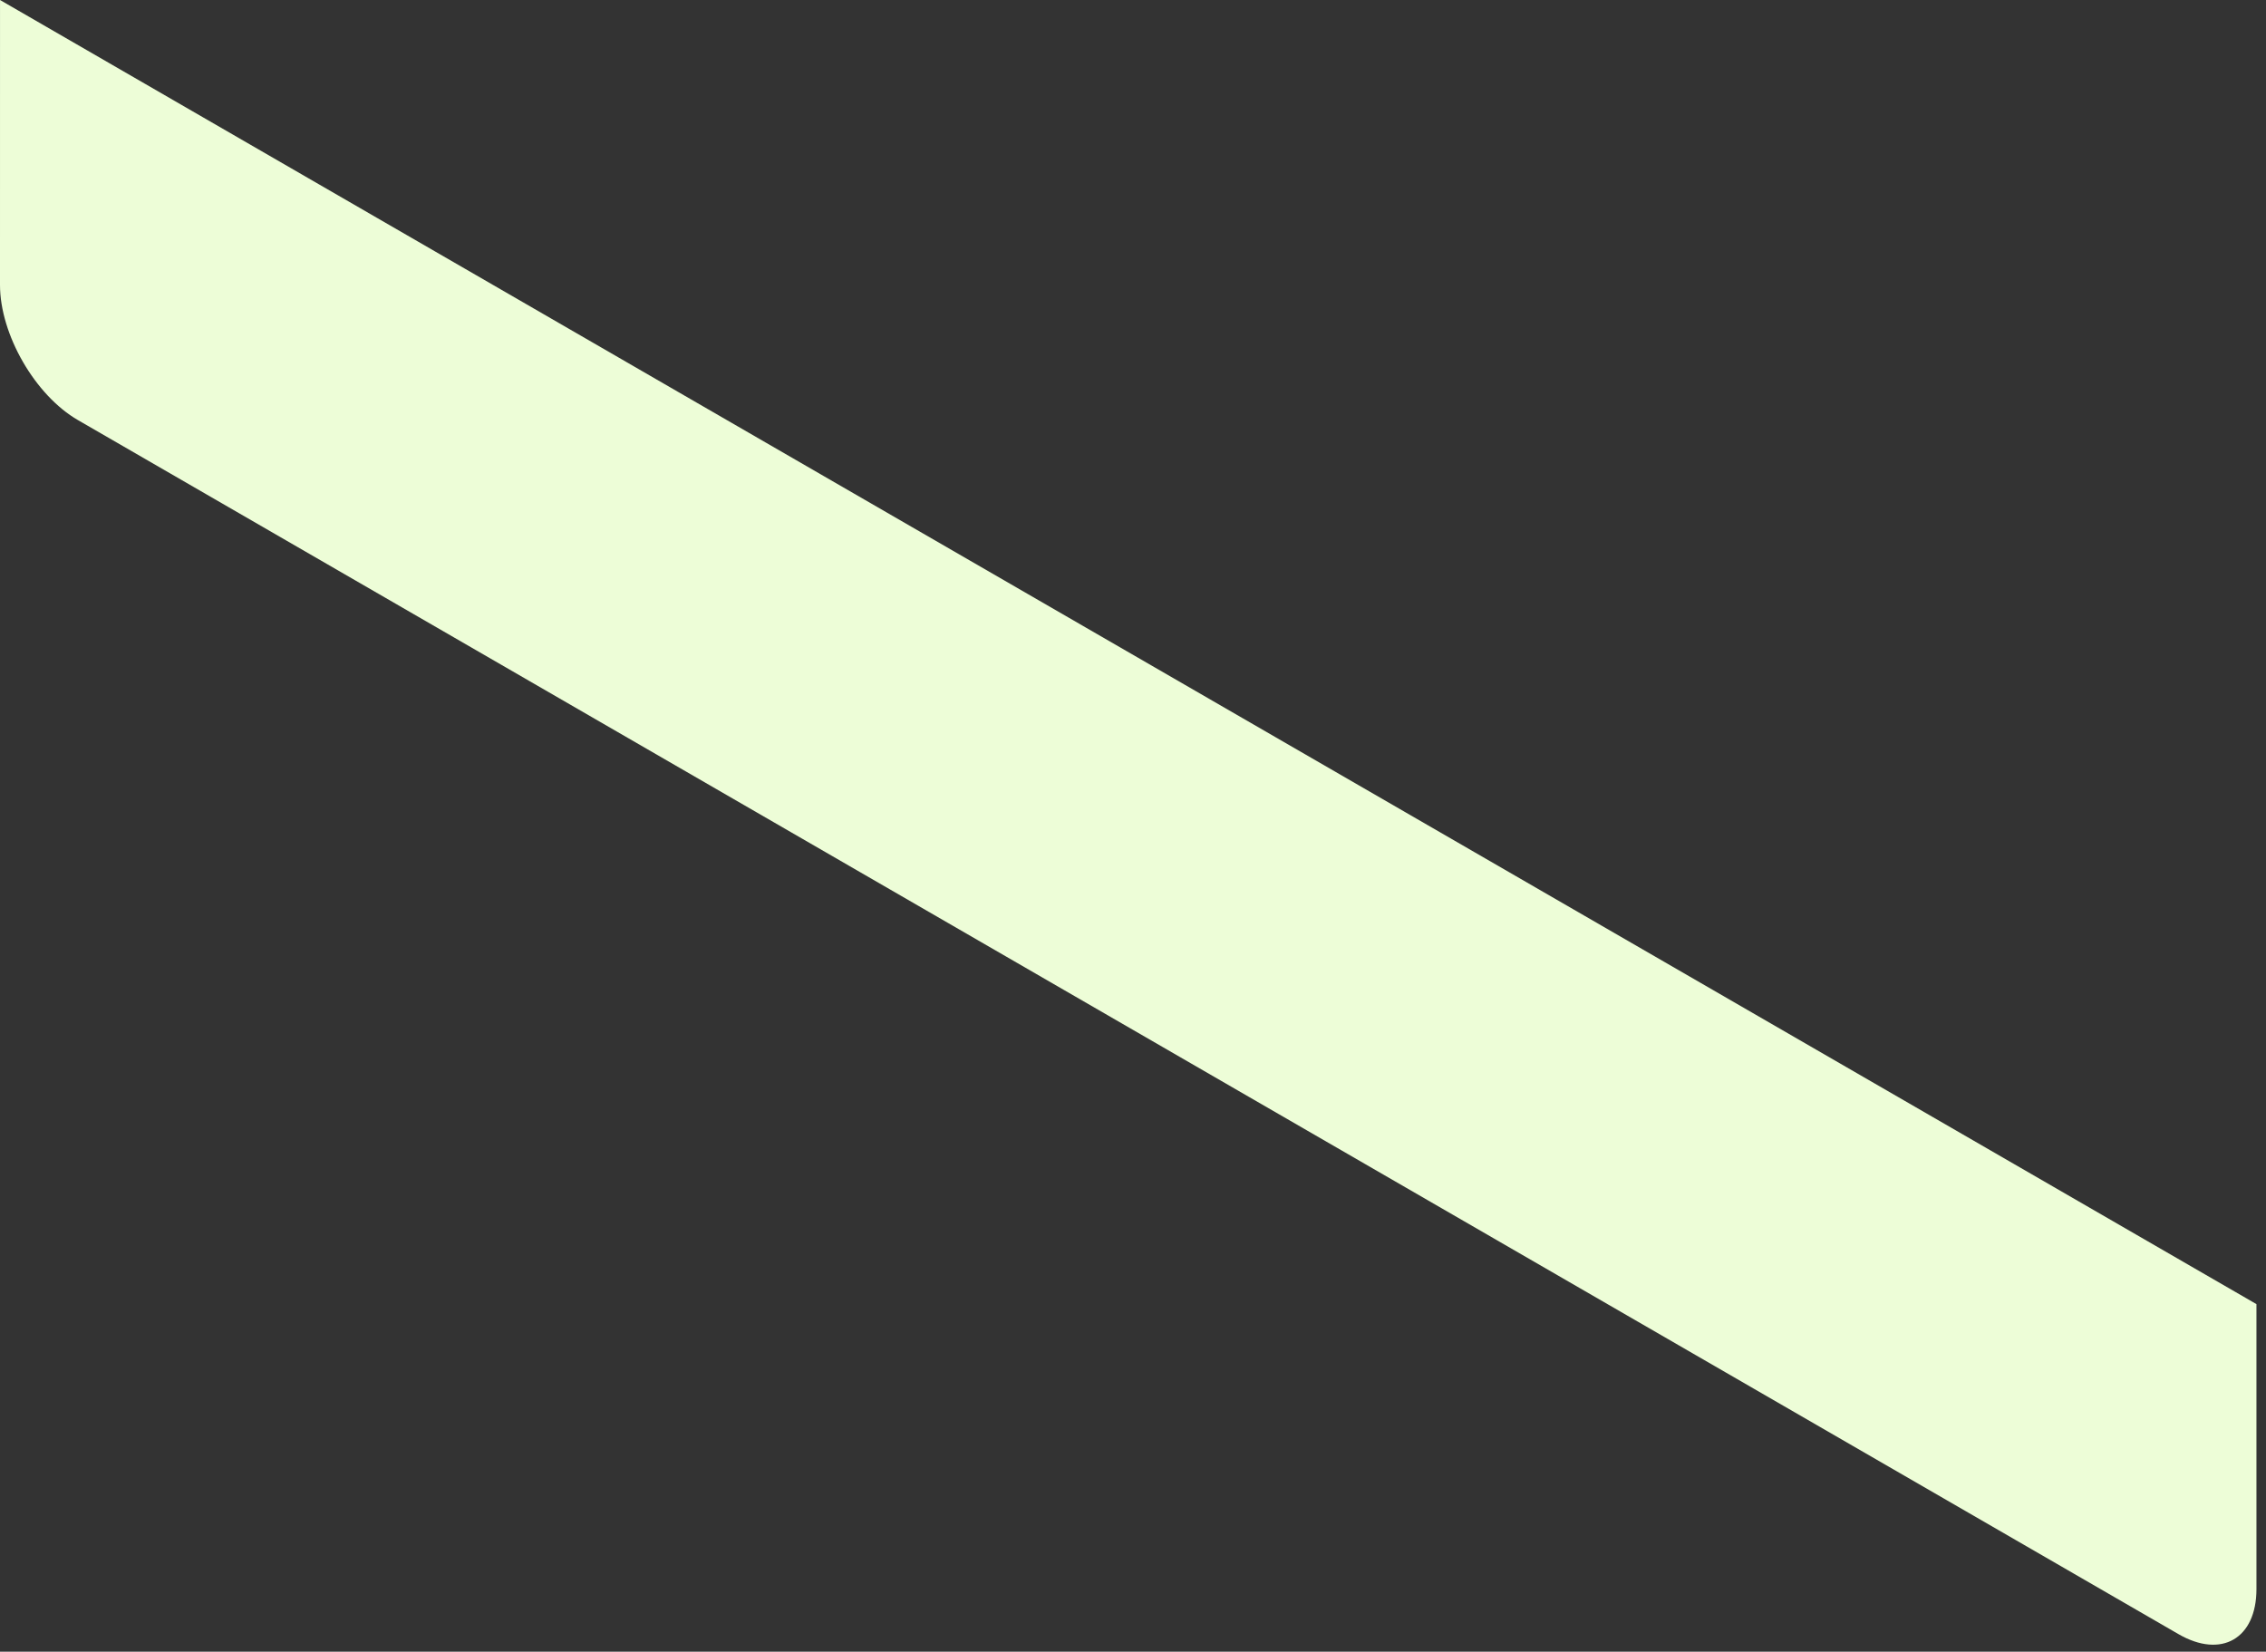 <?xml version="1.0" encoding="utf-8"?>
<svg xmlns="http://www.w3.org/2000/svg" fill="none" height="100%" overflow="visible" preserveAspectRatio="none" style="display: block;" viewBox="0 0 203 148" width="100%">
<rect x="0" y="0" width="203" height="148" fill="#333333" stroke="none"/>
<path d="M202.144 116.856L202.145 142.391C202.144 146.832 199.002 148.647 195.162 146.427L6.982 37.642C3.143 35.423 0 29.972 0 25.533L0.002 0L202.144 116.856Z" fill="#EDFDD7" id="Vector"/>
</svg>